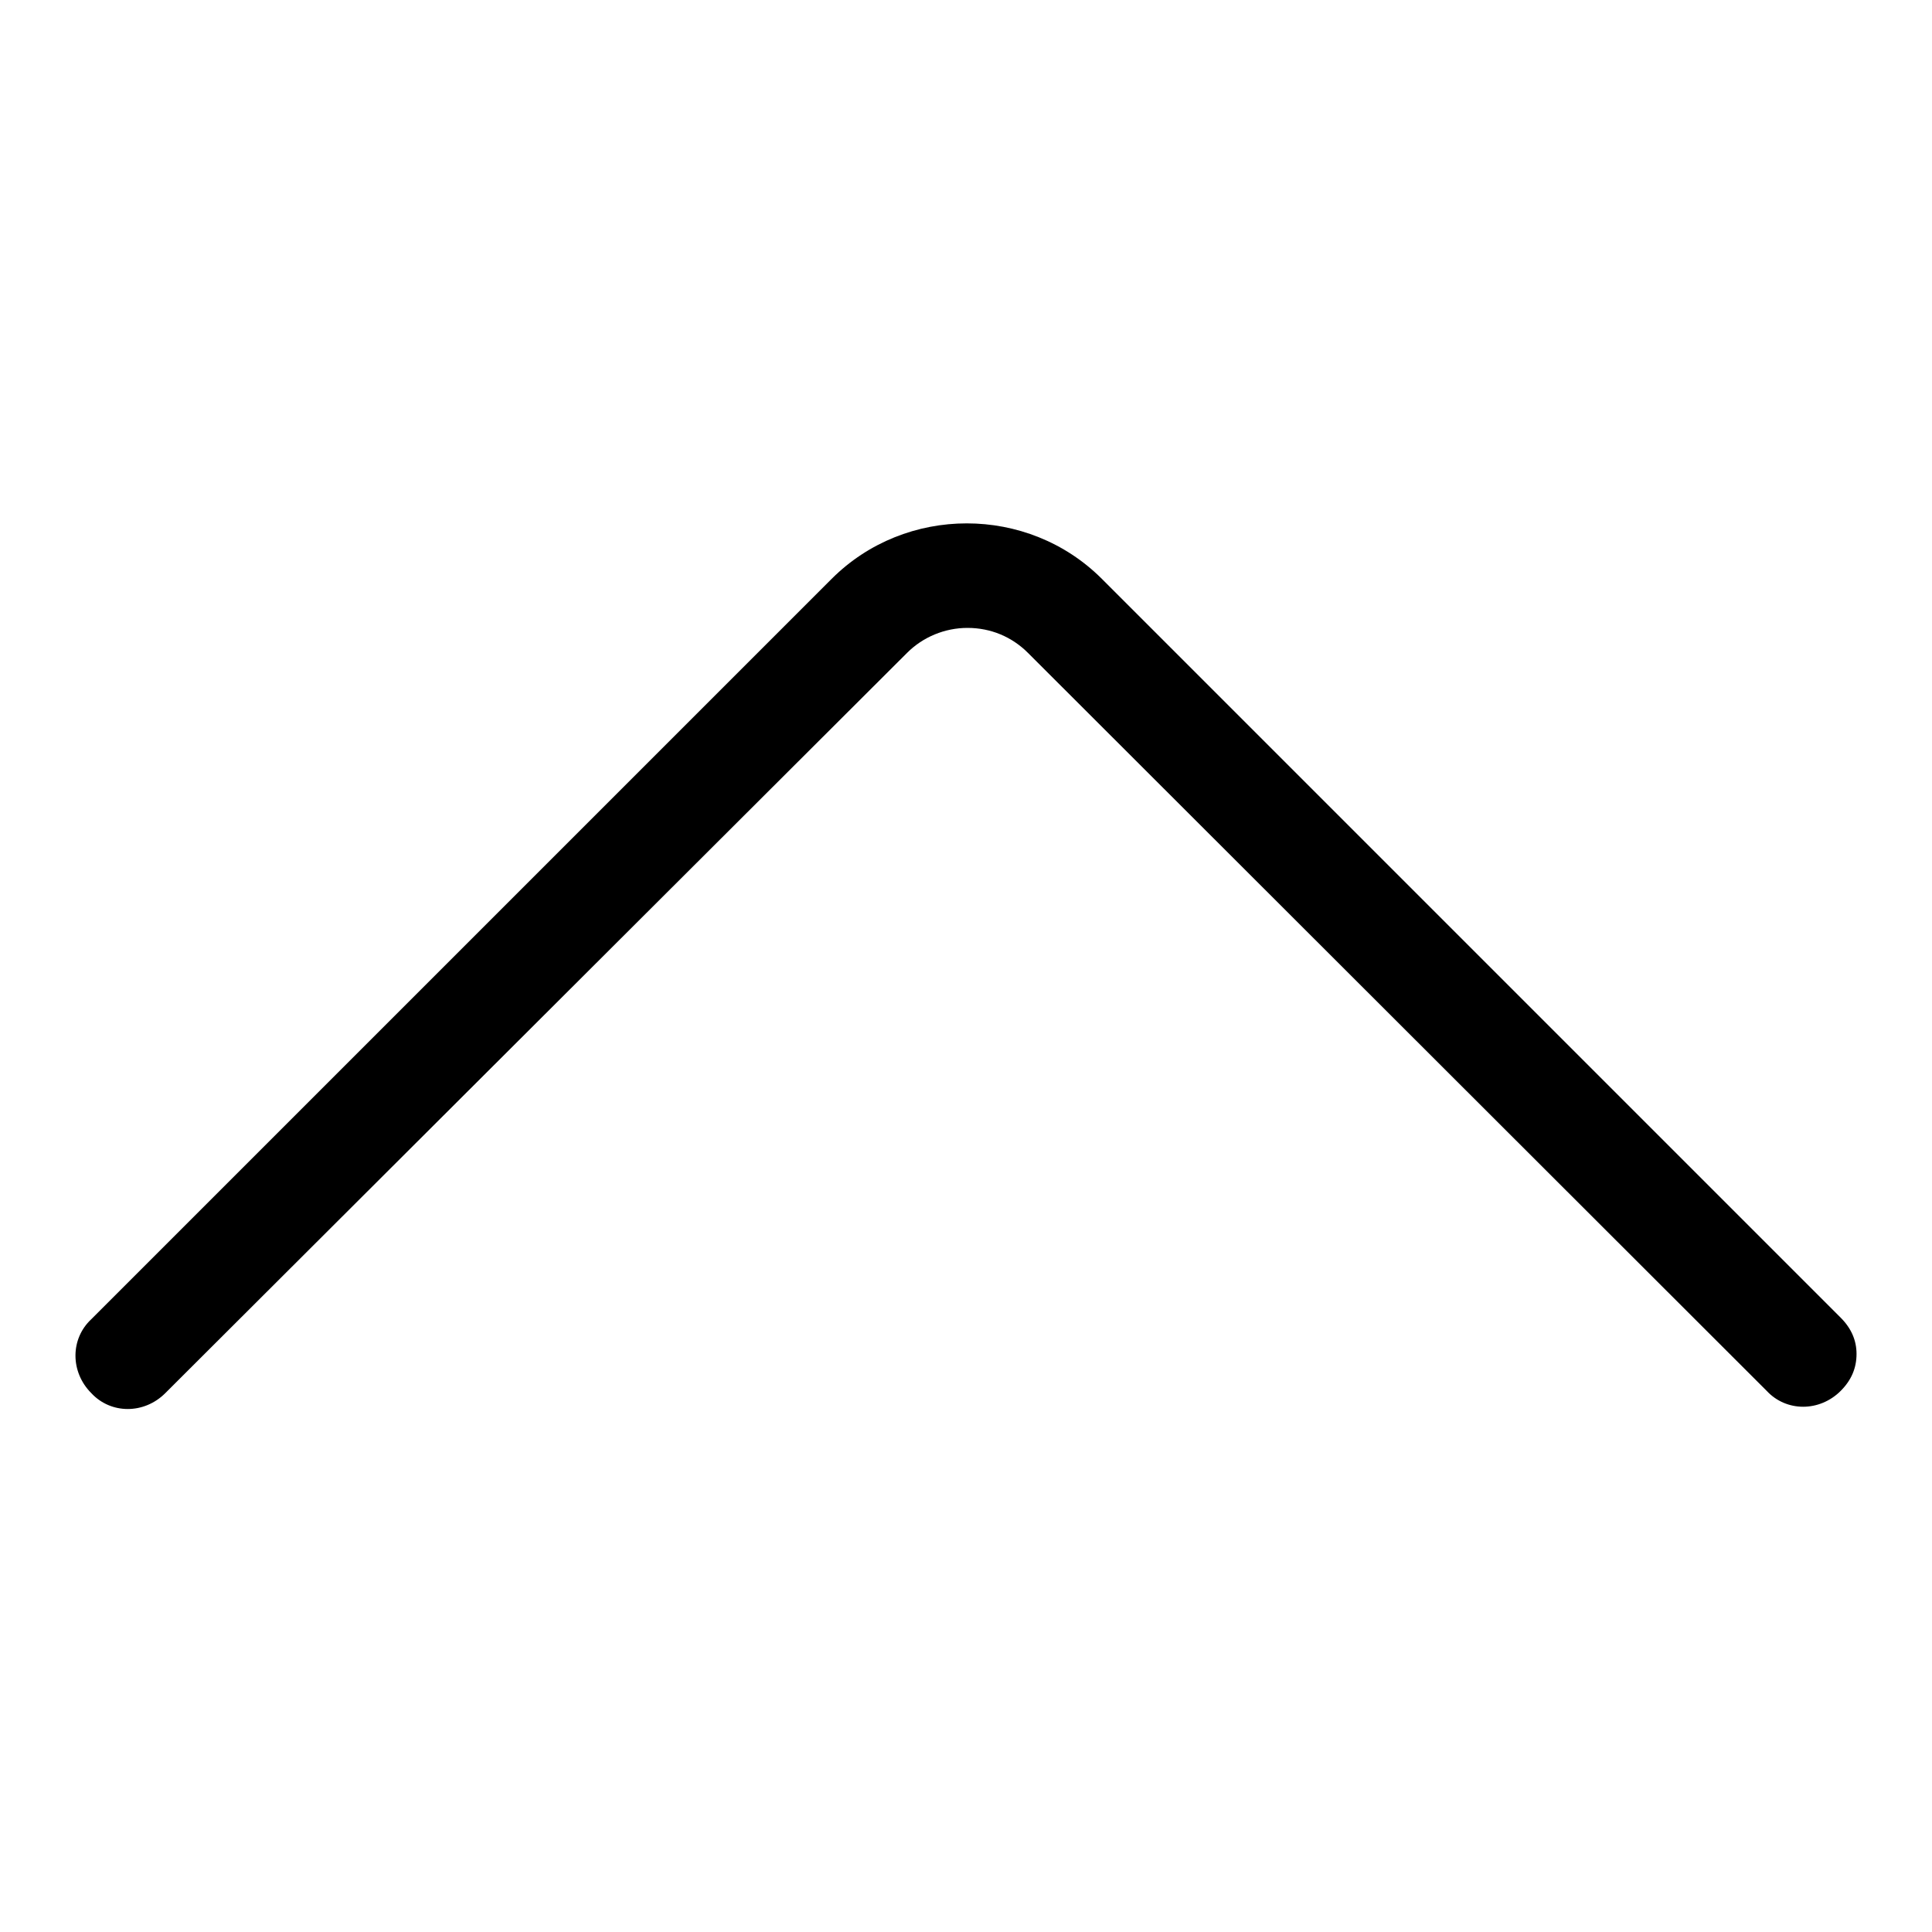 <?xml version="1.0" encoding="utf-8"?>
<!-- Svg Vector Icons : http://www.onlinewebfonts.com/icon -->
<!DOCTYPE svg PUBLIC "-//W3C//DTD SVG 1.1//EN" "http://www.w3.org/Graphics/SVG/1.1/DTD/svg11.dtd">
<svg version="1.1" xmlns="http://www.w3.org/2000/svg" xmlns:xlink="http://www.w3.org/1999/xlink" x="0px" y="0px" viewBox="0 0 256 256" enable-background="new 0 0 256 256" xml:space="preserve">
<g><g><path fill="#000000" d="M246,179.4c0,1.9-0.7,3.5-2.1,4.9c-2.8,2.8-7.2,2.8-9.8,0l-97.9-97.8c-2.1-2.1-4.9-3.3-8-3.3c-3,0-5.9,1.2-8,3.3l-98.3,98.1c-2.8,2.8-7.2,2.8-9.8,0c-2.8-2.8-2.8-7.2,0-9.8l98.1-98.1c9.8-9.8,26-9.8,35.8,0l97.9,97.9C245.3,176,246,177.6,246,179.4z"/></g></g>
</svg>